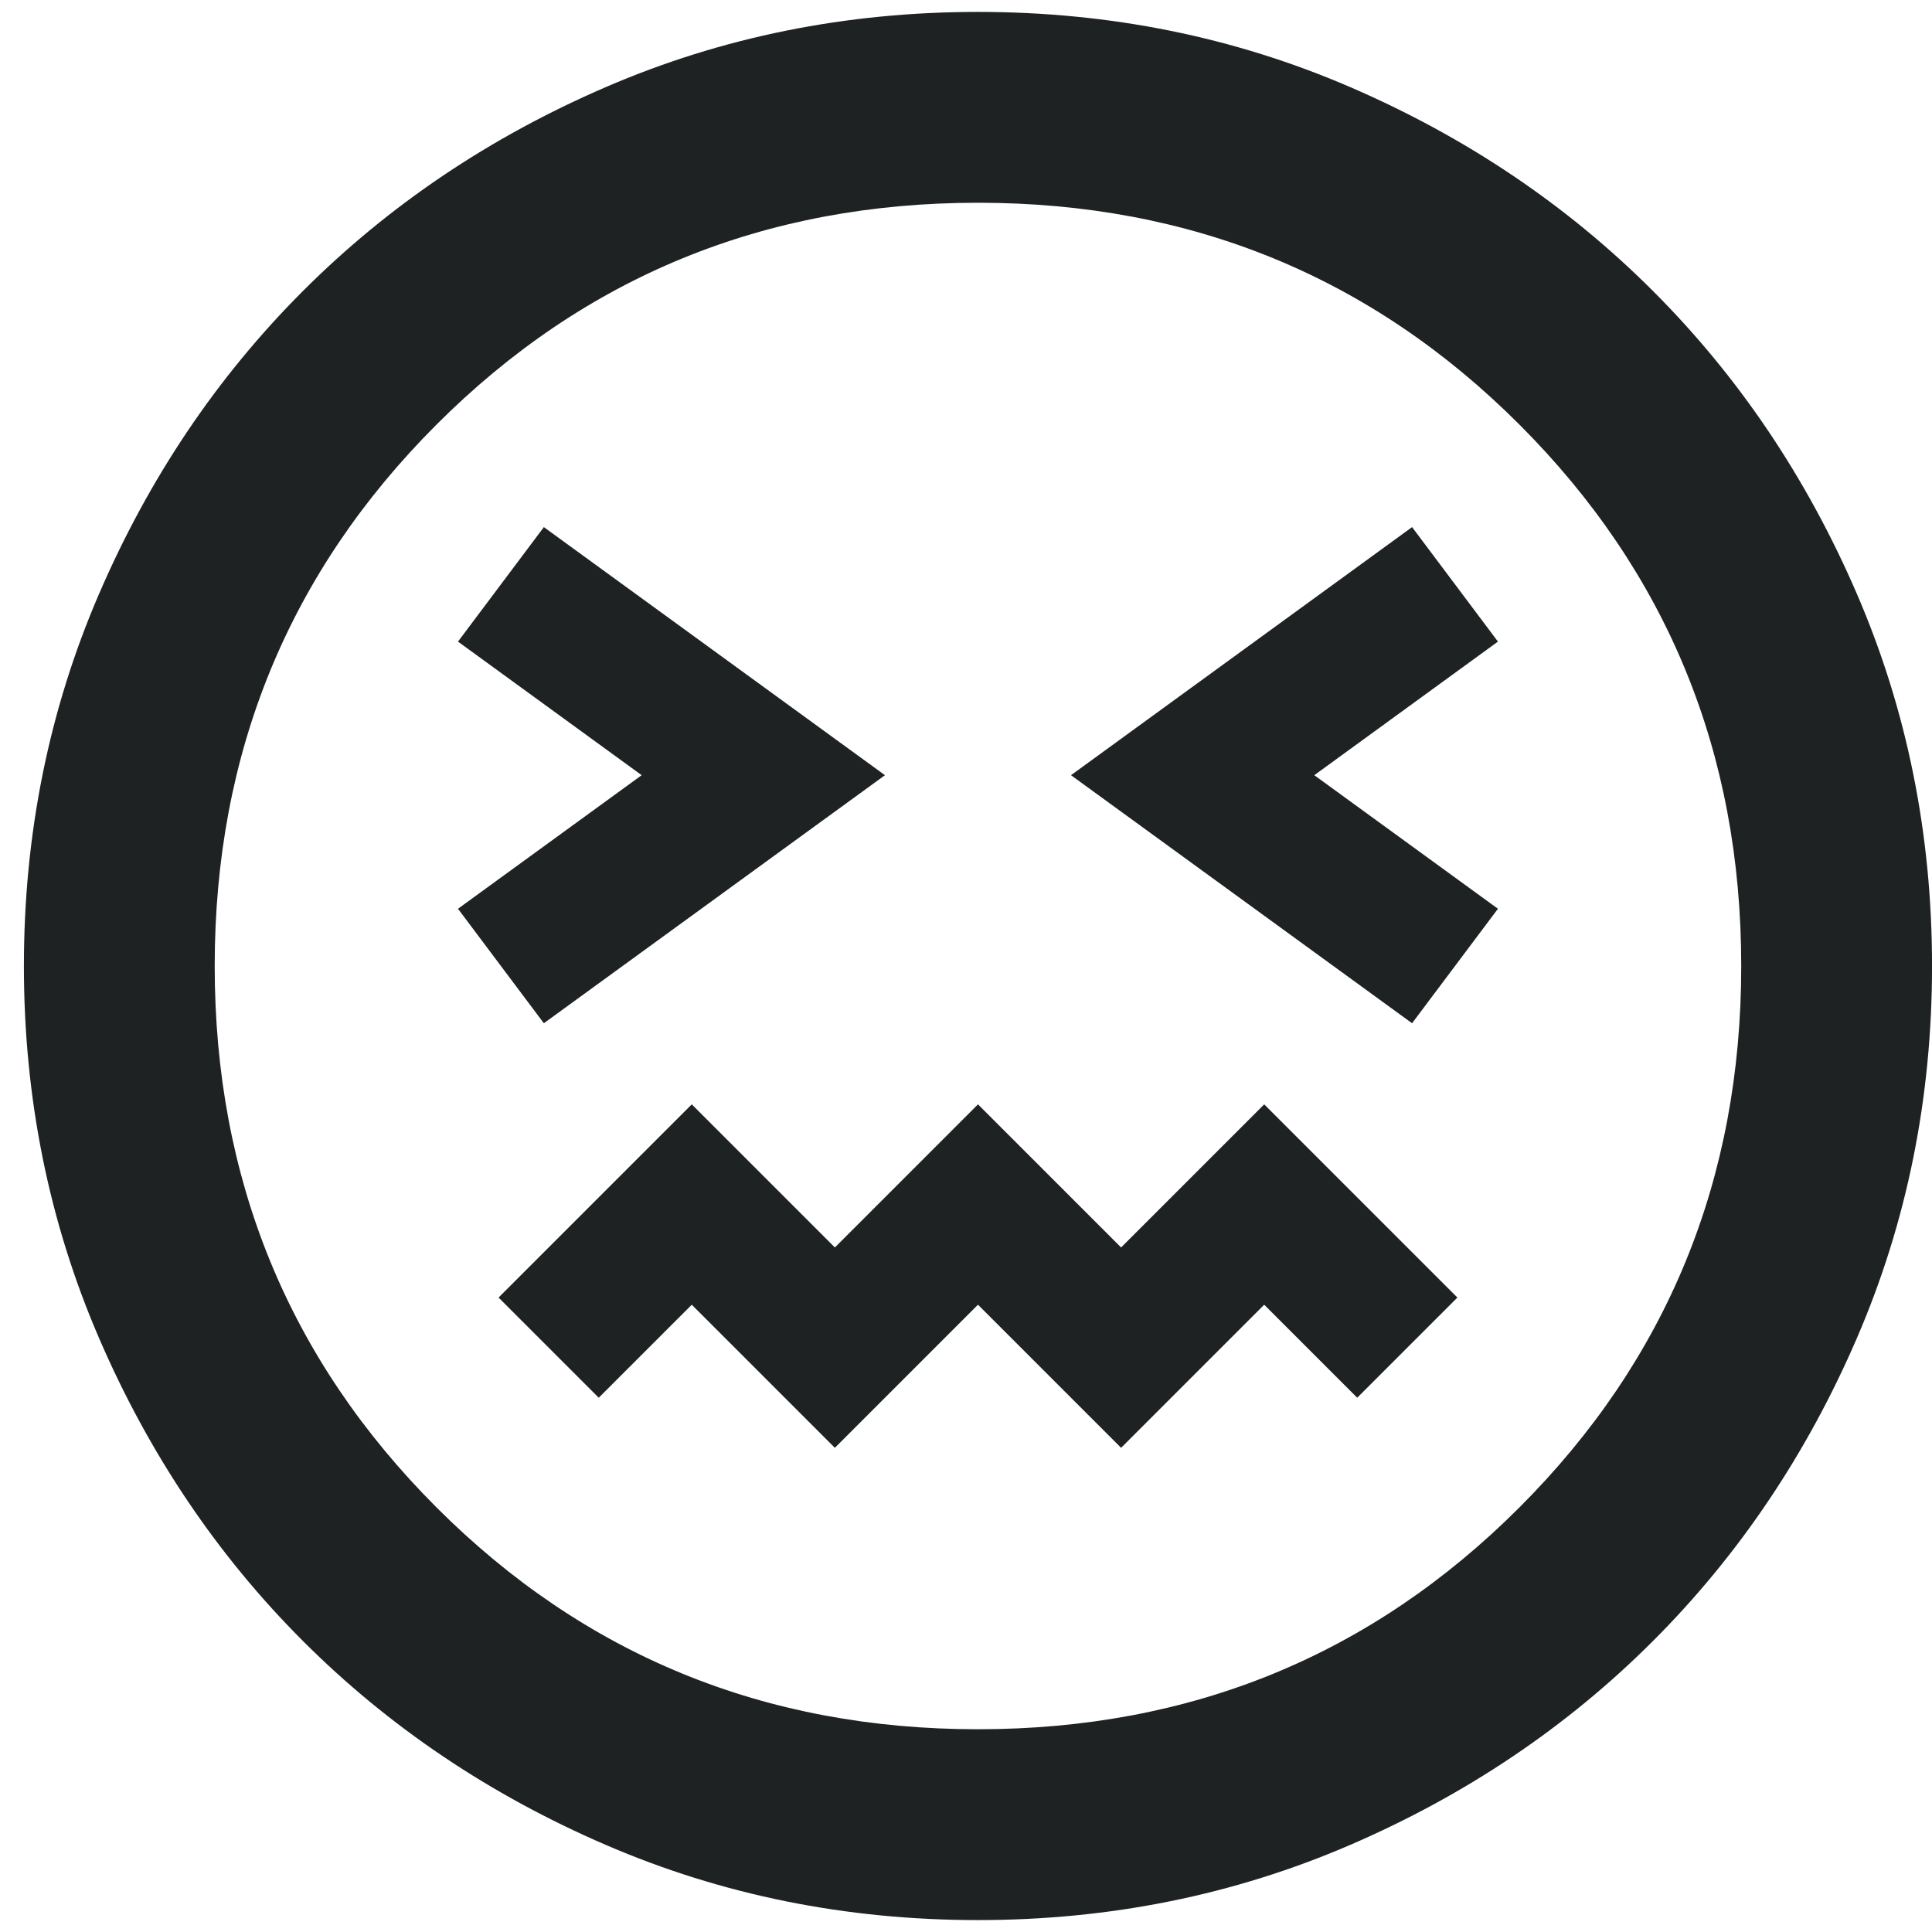 <svg width="54" height="54" viewBox="0 0 54 54" fill="none" xmlns="http://www.w3.org/2000/svg">
<path d="M15.201 28.6L24.735 21.667L15.201 14.733L12.801 17.933L17.935 21.667L12.801 25.4L15.201 28.6ZM39.468 28.6L41.868 25.4L36.735 21.667L41.868 17.933L39.468 14.733L29.935 21.667L39.468 28.6ZM23.335 40.467L27.335 36.467L31.335 40.467L35.335 36.467L37.935 39.067L40.735 36.267L35.335 30.867L31.335 34.867L27.335 30.867L23.335 34.867L19.335 30.867L13.935 36.267L16.735 39.067L19.335 36.467L23.335 40.467ZM27.335 53.667C23.646 53.667 20.179 52.967 16.935 51.567C13.69 50.167 10.868 48.267 8.468 45.867C6.068 43.467 4.168 40.644 2.768 37.4C1.368 34.156 0.668 30.689 0.668 27C0.668 23.311 1.368 19.844 2.768 16.6C4.168 13.355 6.068 10.533 8.468 8.133C10.868 5.733 13.69 3.833 16.935 2.433C20.179 1.033 23.646 0.333 27.335 0.333C31.023 0.333 34.49 1.033 37.735 2.433C40.979 3.833 43.801 5.733 46.201 8.133C48.601 10.533 50.501 13.355 51.901 16.6C53.301 19.844 54.001 23.311 54.001 27C54.001 30.689 53.301 34.156 51.901 37.4C50.501 40.644 48.601 43.467 46.201 45.867C43.801 48.267 40.979 50.167 37.735 51.567C34.49 52.967 31.023 53.667 27.335 53.667ZM27.335 48.333C33.29 48.333 38.335 46.267 42.468 42.133C46.601 38 48.668 32.956 48.668 27C48.668 21.044 46.601 16 42.468 11.867C38.335 7.733 33.29 5.667 27.335 5.667C21.379 5.667 16.335 7.733 12.201 11.867C8.068 16 6.001 21.044 6.001 27C6.001 32.956 8.068 38 12.201 42.133C16.335 46.267 21.379 48.333 27.335 48.333Z" fill="#1E2223"/>
</svg>
